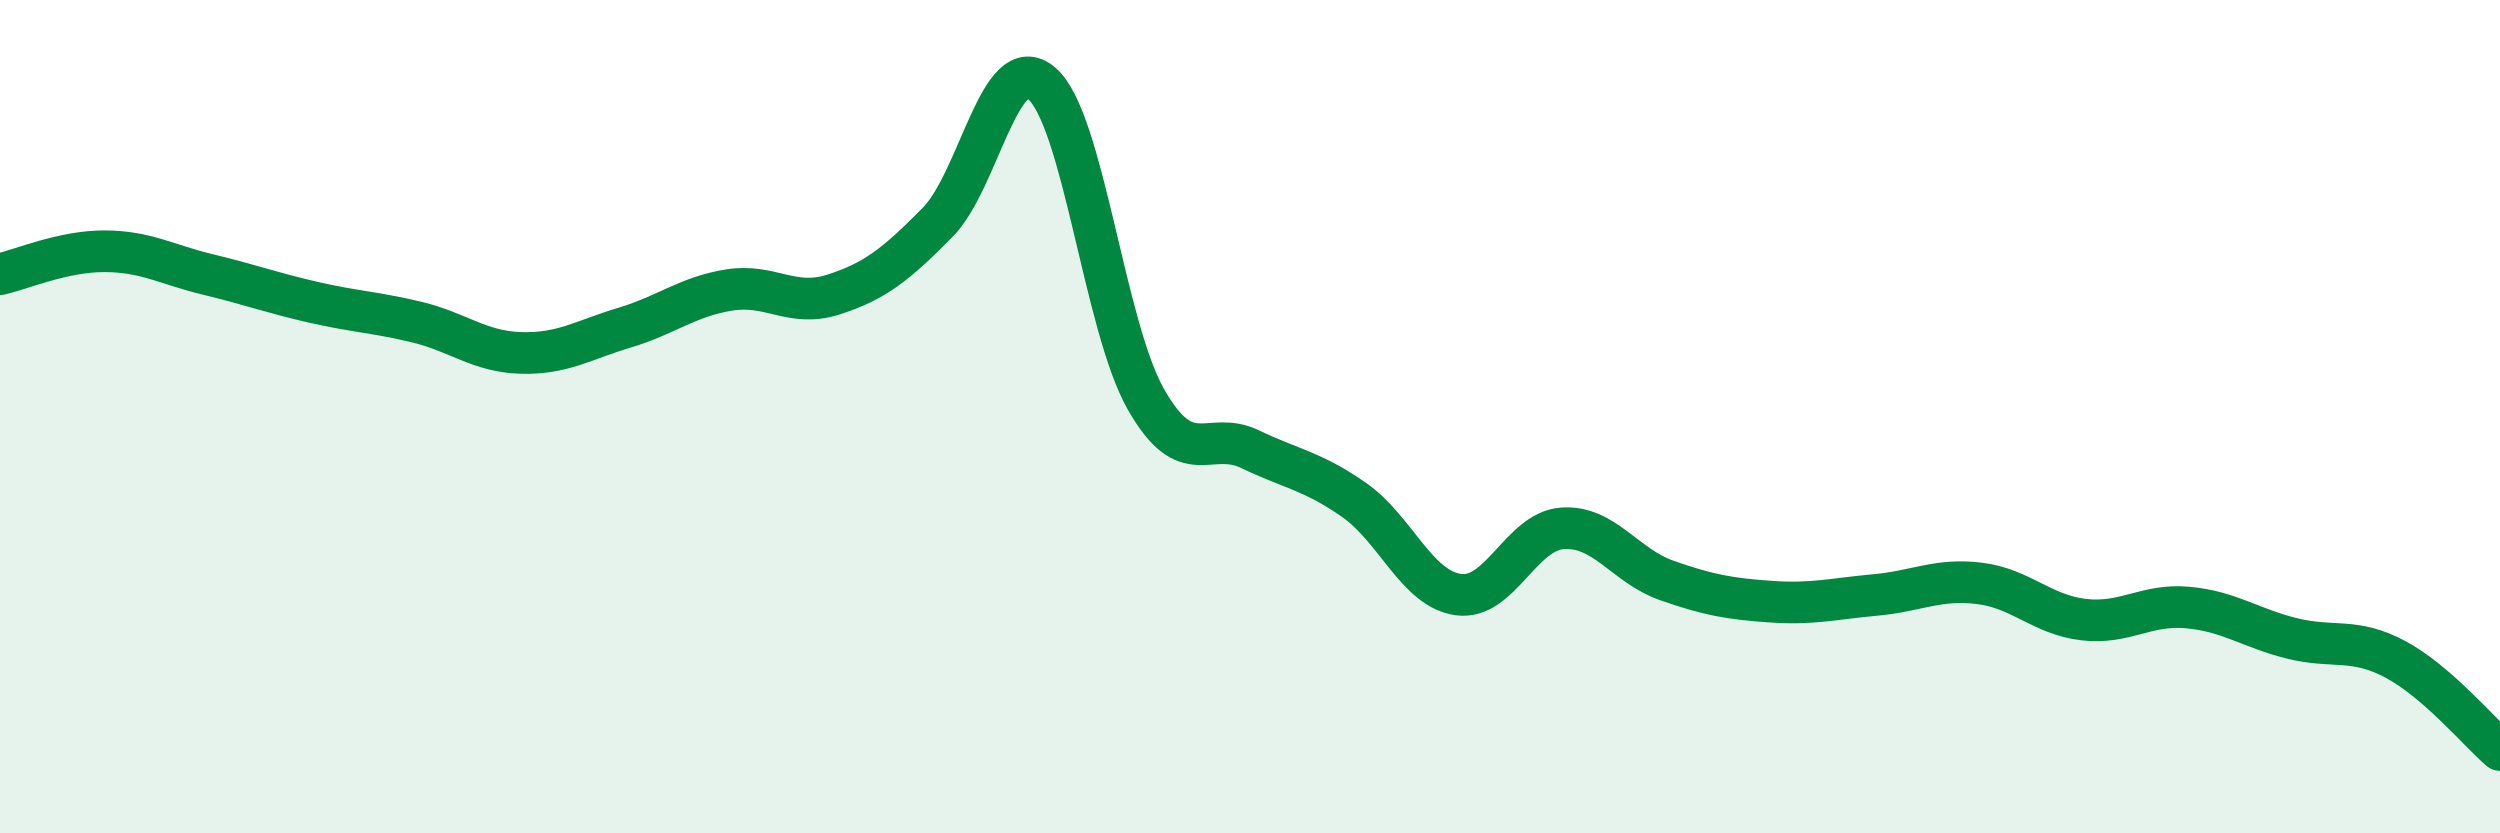 
    <svg width="60" height="20" viewBox="0 0 60 20" xmlns="http://www.w3.org/2000/svg">
      <path
        d="M 0,6.58 C 0.5,6.47 1.5,6.03 2.5,6.03 C 3.5,6.03 4,6.35 5,6.59 C 6,6.83 6.5,7.02 7.5,7.25 C 8.5,7.48 9,7.49 10,7.73 C 11,7.97 11.5,8.44 12.5,8.47 C 13.5,8.5 14,8.16 15,7.86 C 16,7.56 16.5,7.12 17.5,6.96 C 18.5,6.8 19,7.39 20,7.07 C 21,6.75 21.5,6.35 22.5,5.34 C 23.5,4.33 24,1.15 25,2 C 26,2.85 26.5,7.82 27.5,9.58 C 28.5,11.34 29,10.3 30,10.78 C 31,11.26 31.5,11.3 32.5,12 C 33.5,12.7 34,14.13 35,14.27 C 36,14.41 36.5,12.75 37.5,12.68 C 38.5,12.61 39,13.58 40,13.93 C 41,14.28 41.5,14.37 42.5,14.44 C 43.5,14.51 44,14.37 45,14.28 C 46,14.19 46.5,13.88 47.5,14 C 48.5,14.12 49,14.75 50,14.87 C 51,14.99 51.5,14.49 52.5,14.58 C 53.5,14.67 54,15.07 55,15.32 C 56,15.57 56.5,15.29 57.5,15.83 C 58.5,16.37 59.5,17.57 60,18L60 20L0 20Z"
        fill="#008740"
        opacity="0.1"
        stroke-linecap="round"
        stroke-linejoin="round"
      />
      <path
        d="M 0,6.58 C 0.5,6.47 1.5,6.03 2.5,6.03 C 3.5,6.03 4,6.35 5,6.59 C 6,6.83 6.5,7.02 7.5,7.25 C 8.5,7.48 9,7.49 10,7.73 C 11,7.97 11.5,8.44 12.5,8.47 C 13.5,8.5 14,8.16 15,7.86 C 16,7.56 16.5,7.12 17.5,6.96 C 18.5,6.8 19,7.39 20,7.07 C 21,6.75 21.5,6.35 22.5,5.34 C 23.5,4.33 24,1.15 25,2 C 26,2.85 26.5,7.82 27.5,9.58 C 28.5,11.34 29,10.3 30,10.78 C 31,11.26 31.5,11.3 32.5,12 C 33.5,12.7 34,14.13 35,14.27 C 36,14.41 36.5,12.75 37.5,12.68 C 38.5,12.61 39,13.58 40,13.93 C 41,14.28 41.5,14.37 42.5,14.44 C 43.5,14.51 44,14.37 45,14.28 C 46,14.19 46.5,13.88 47.5,14 C 48.5,14.12 49,14.75 50,14.87 C 51,14.99 51.5,14.49 52.5,14.58 C 53.5,14.67 54,15.07 55,15.32 C 56,15.57 56.5,15.29 57.5,15.83 C 58.5,16.37 59.5,17.57 60,18"
        stroke="#008740"
        stroke-width="1"
        fill="none"
        stroke-linecap="round"
        stroke-linejoin="round"
      />
    </svg>
  